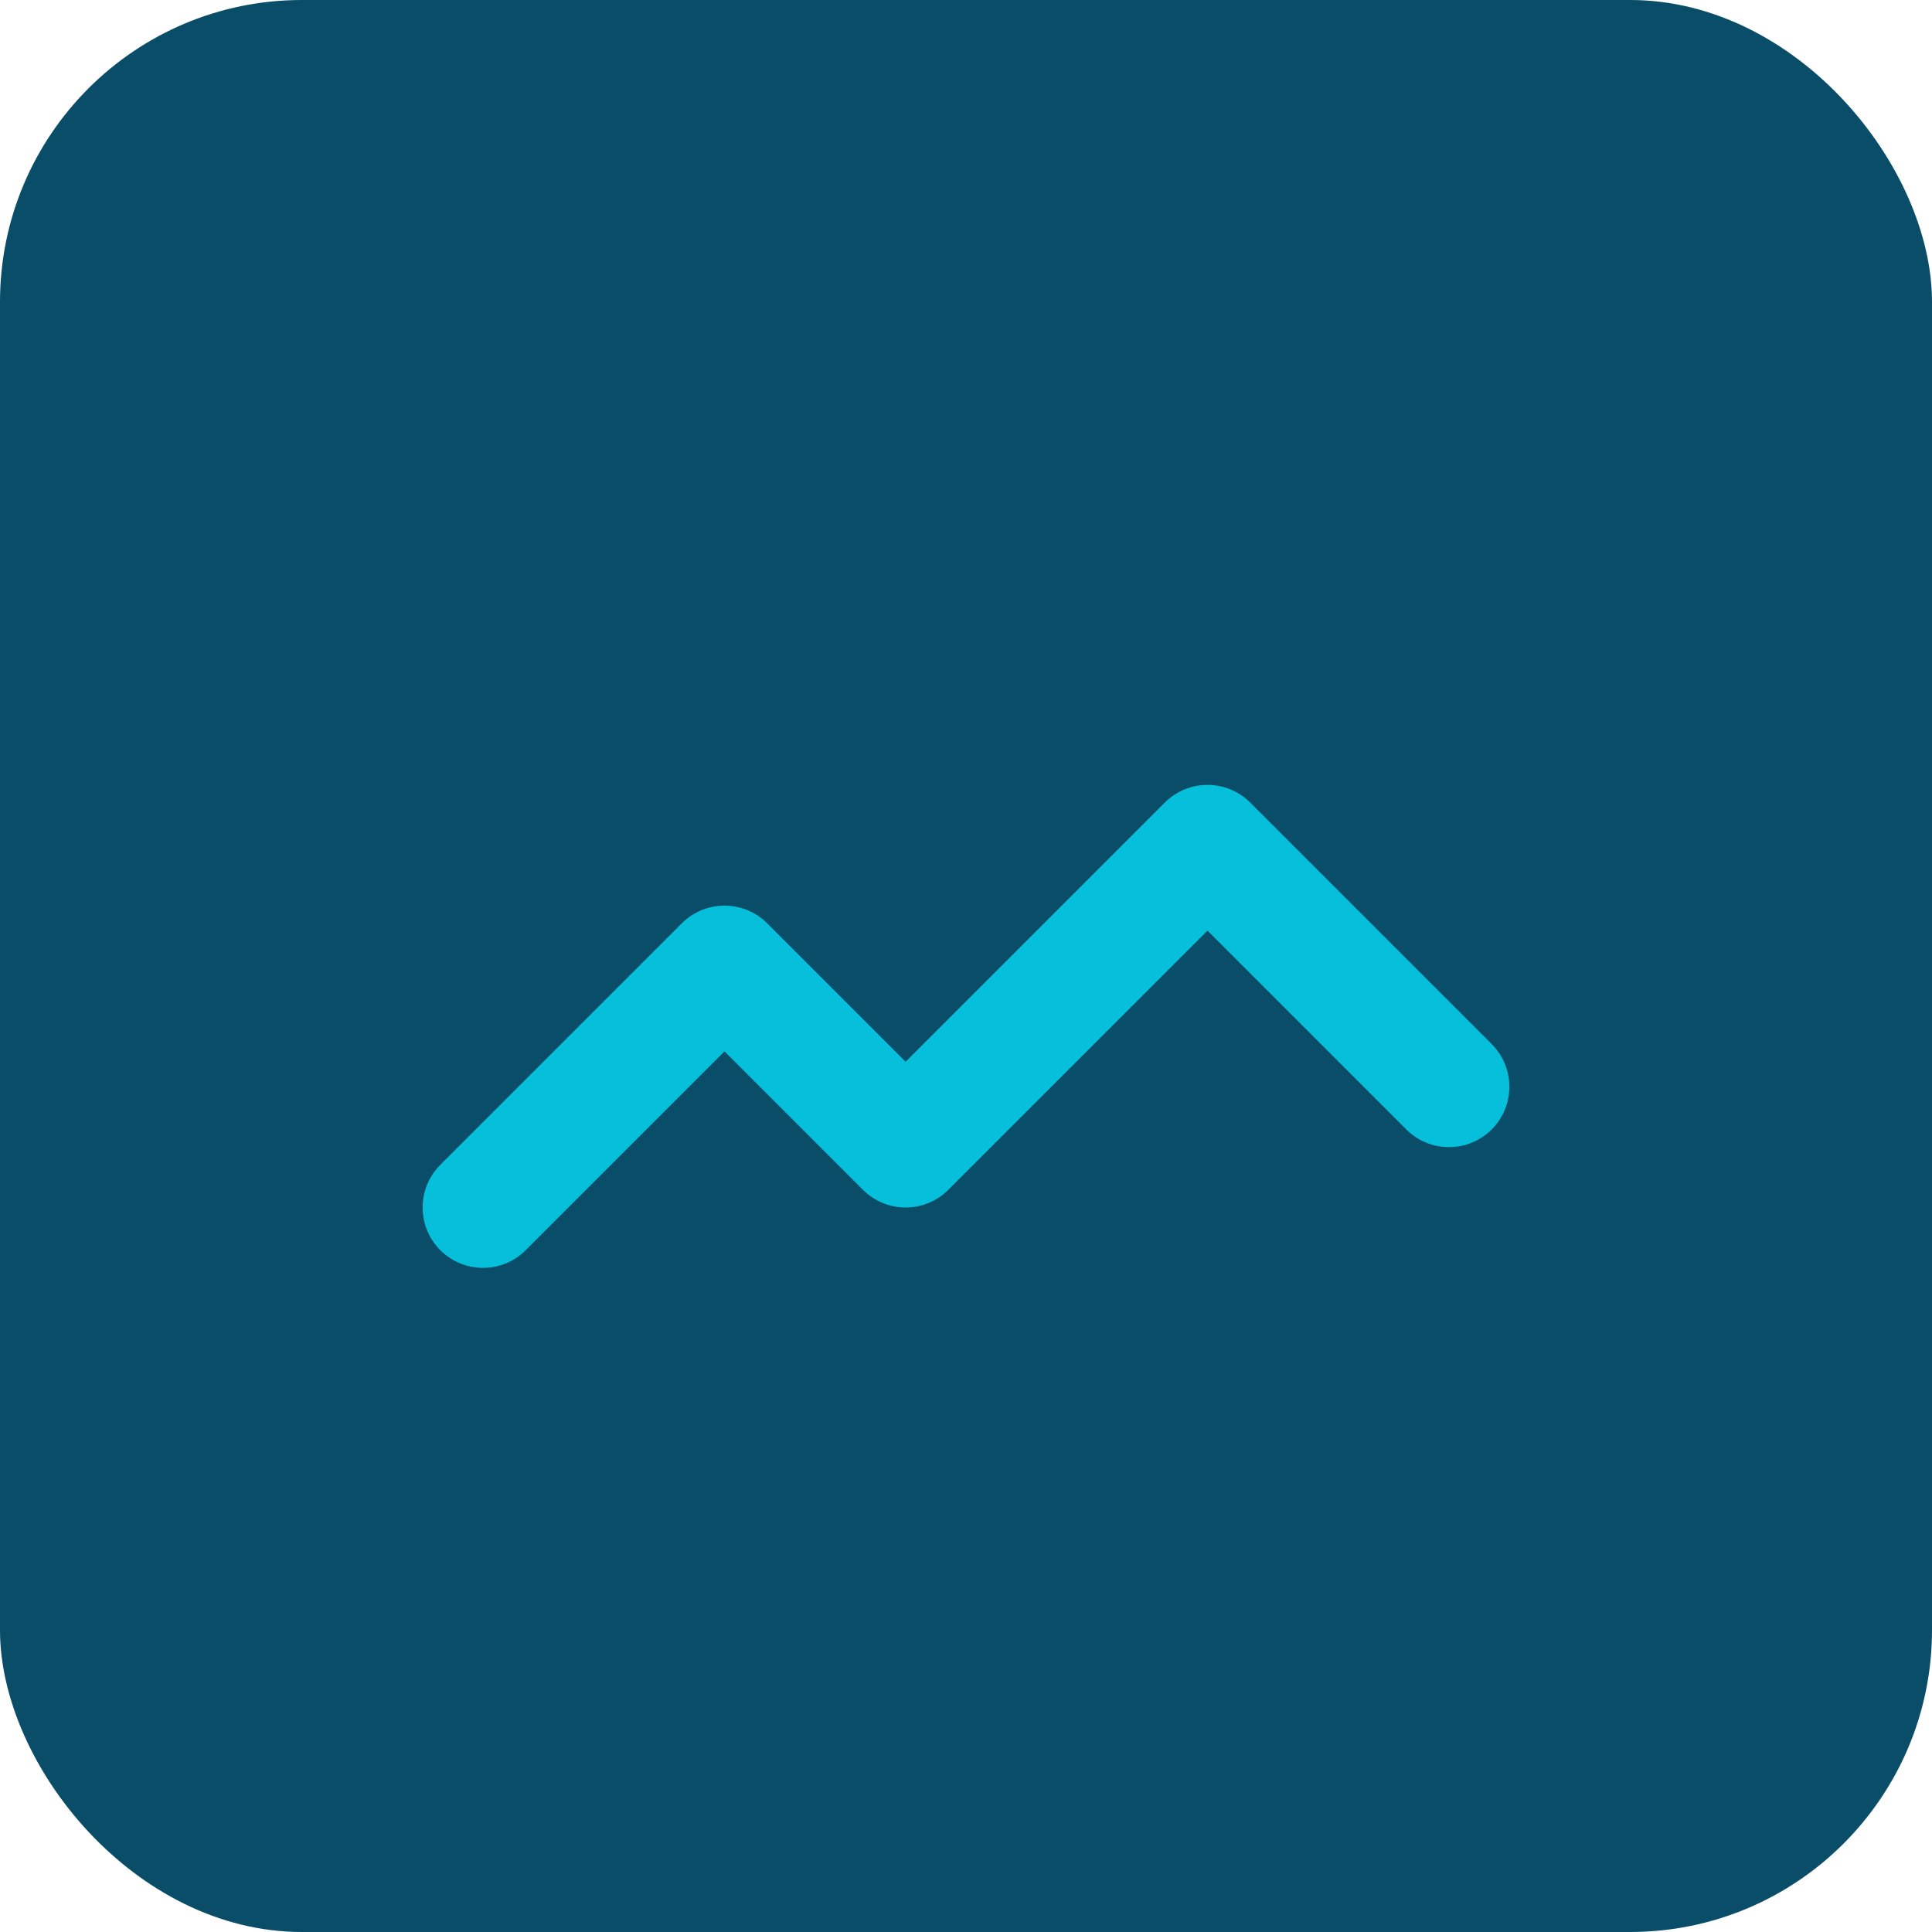 <svg xmlns="http://www.w3.org/2000/svg" viewBox="0 0 64 64">
  <rect width="64" height="64" rx="10" fill="#0A4D68"/>
  <path d="M16 40l8-8 6 6 10-10 8 8" fill="none" stroke="#05BFDB" stroke-width="4" stroke-linecap="round" stroke-linejoin="round"/>
</svg>
